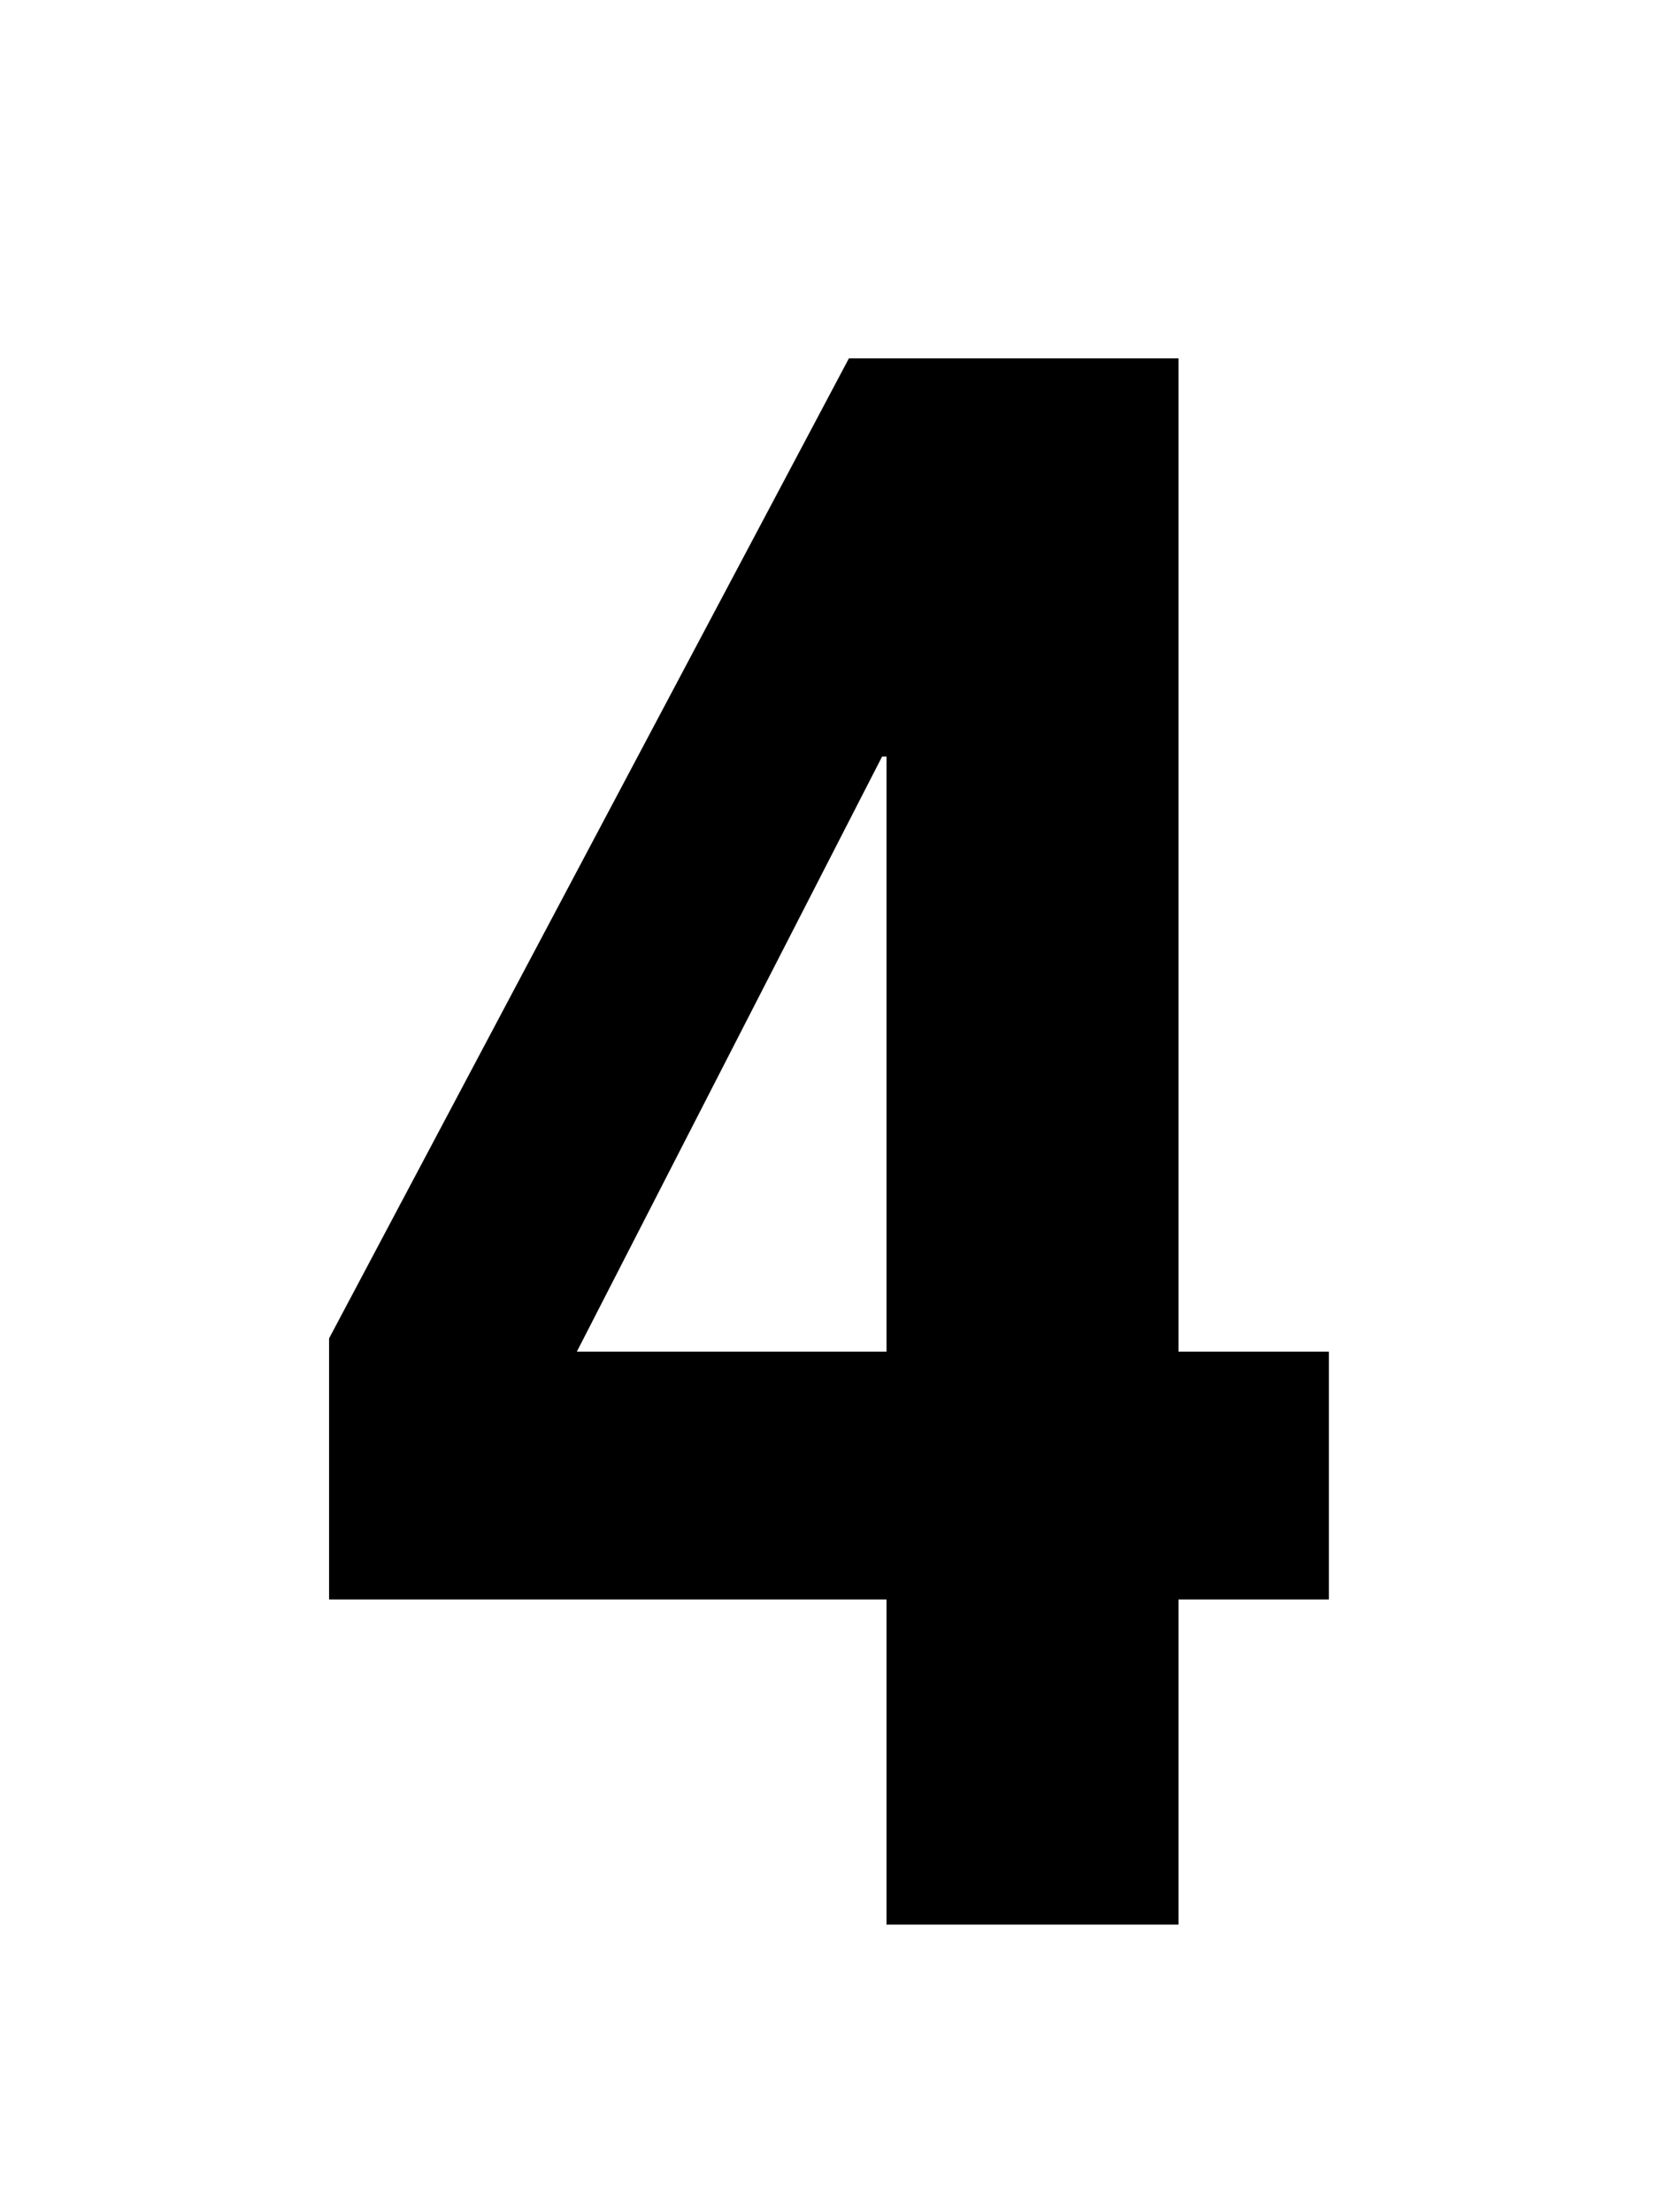 <svg width="75" height="100" viewBox="0 0 75 100" fill="none" xmlns="http://www.w3.org/2000/svg">
<path d="M14.877 60.5V72.3H40.077V87H53.277V72.3H60.077V61.1H53.277V16.2H38.377L14.877 60.5ZM40.077 34.2V61.1H26.077L39.877 34.2H40.077Z" fill="black"/>
</svg>
